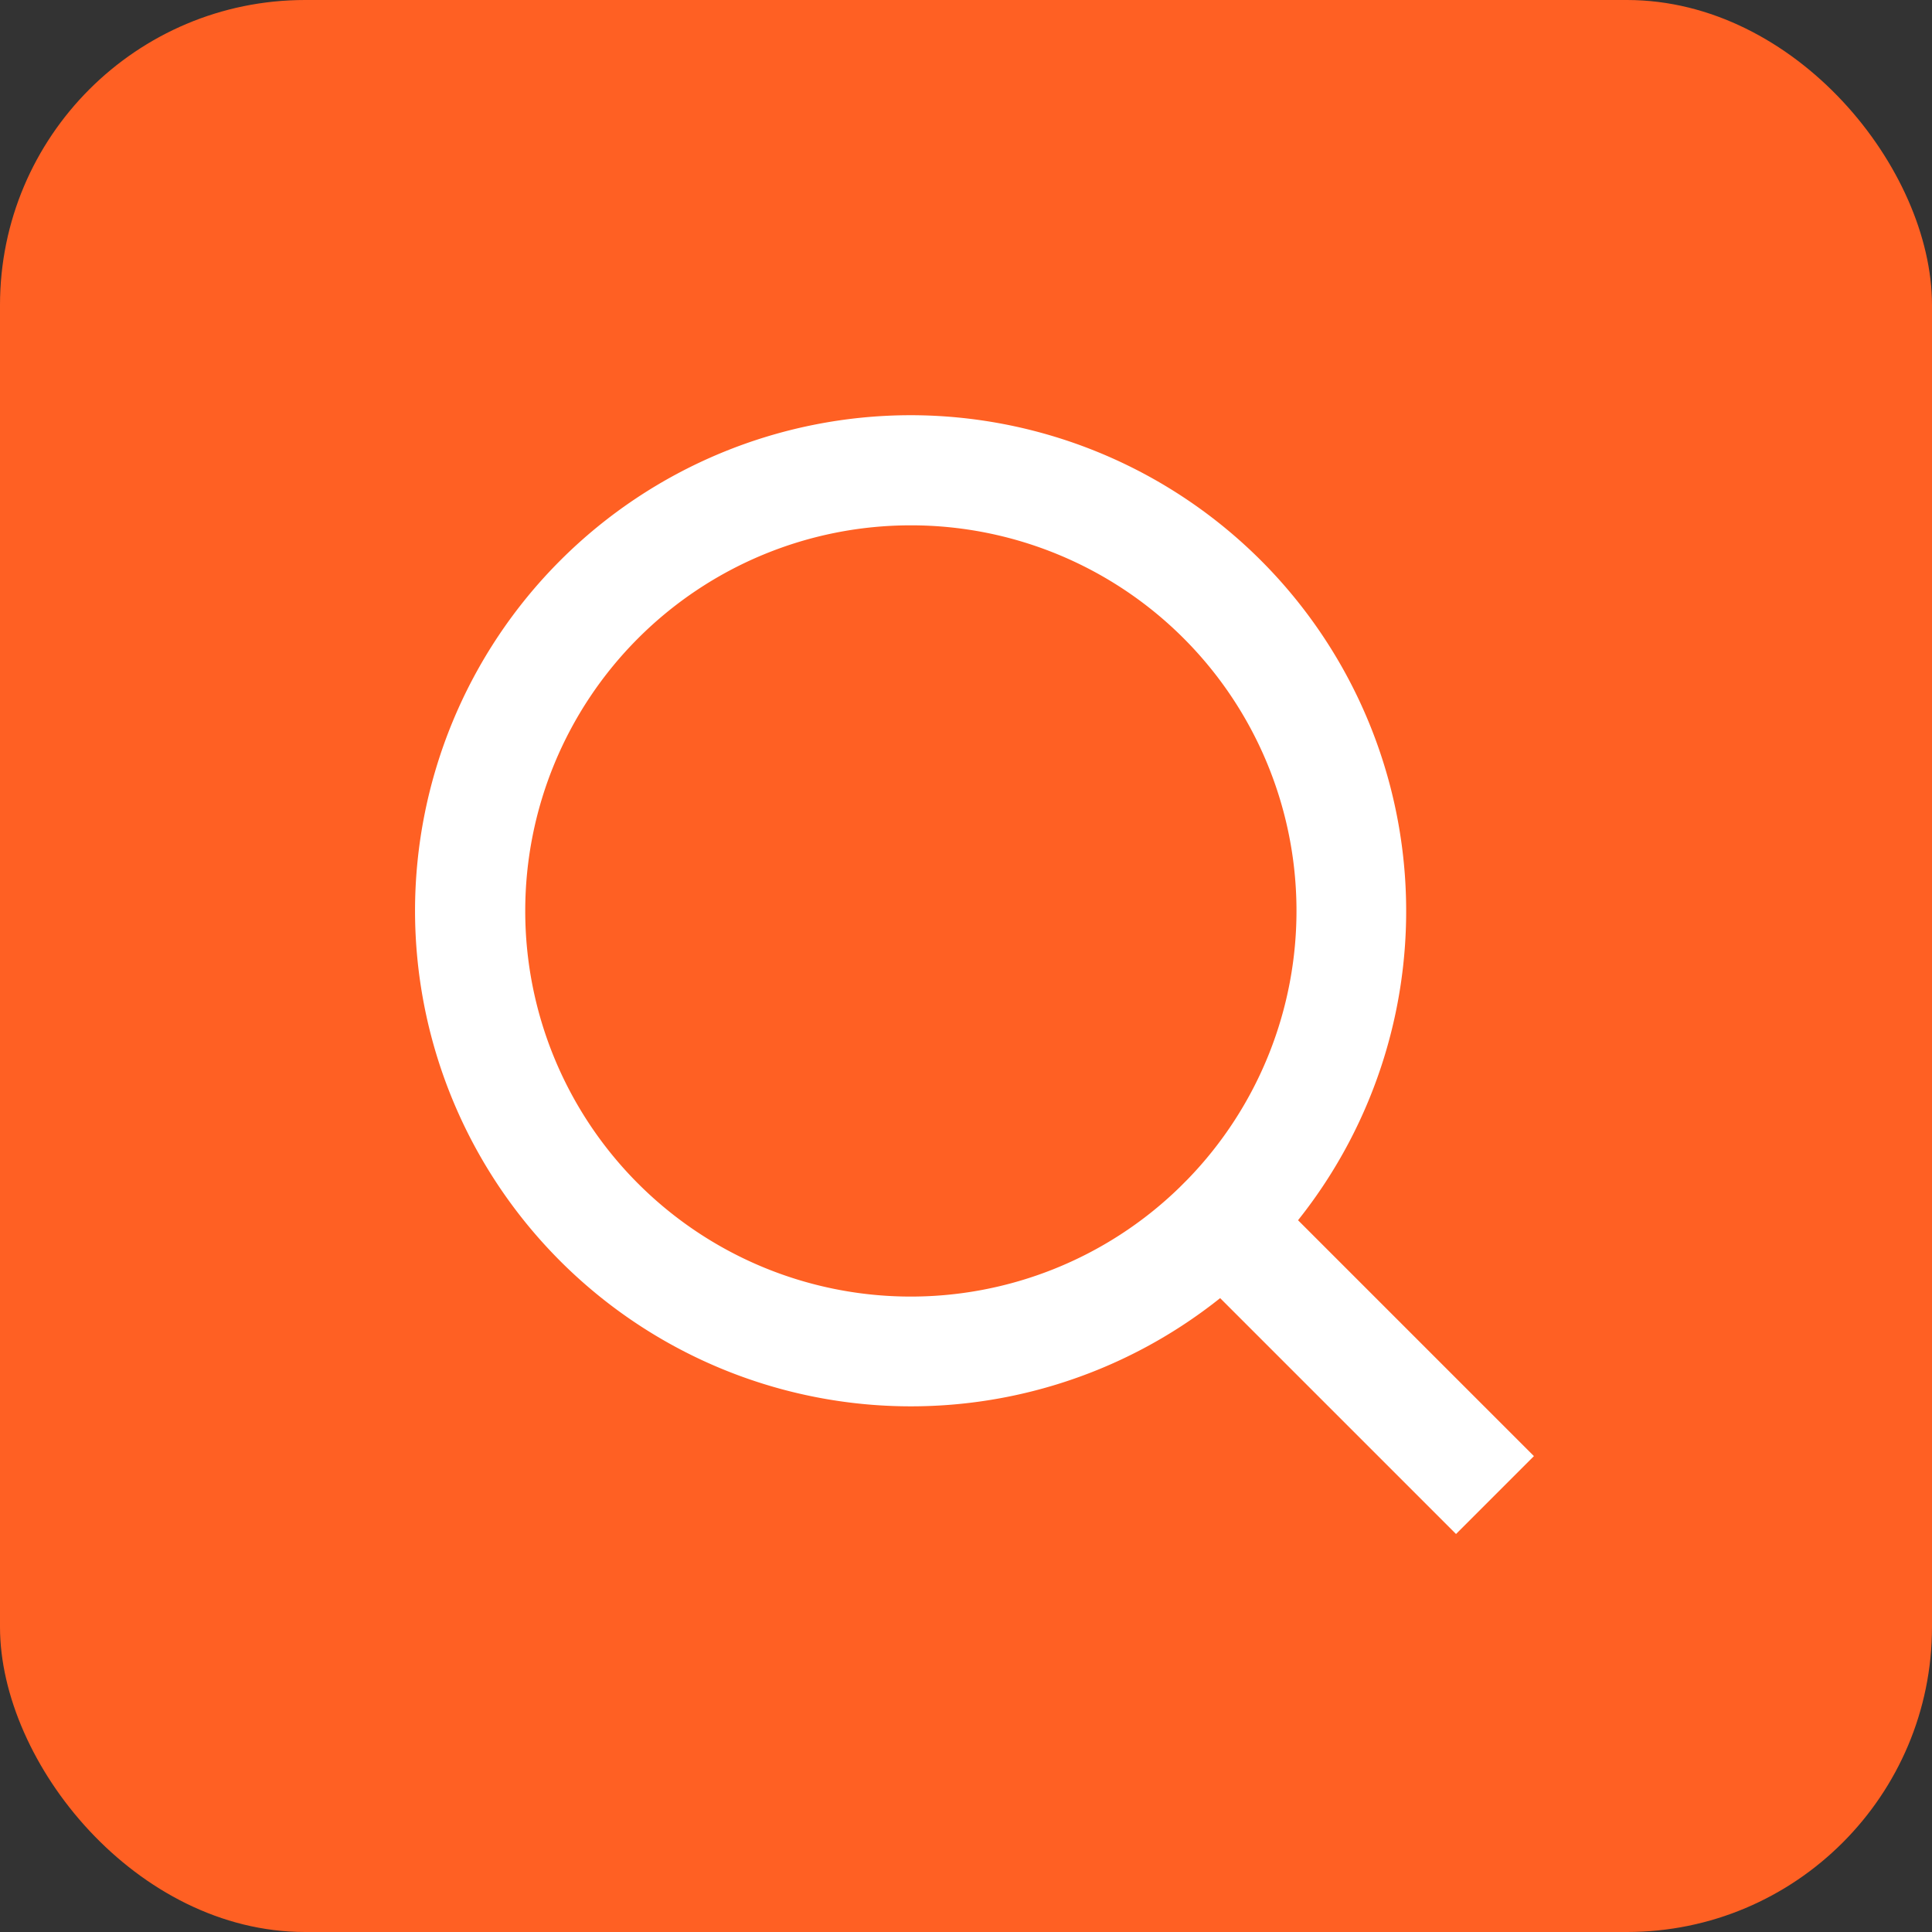 <svg xmlns="http://www.w3.org/2000/svg" width="22" height="22" fill="none"><rect width="100%" height="100%" fill="#333333" stroke="none"/><rect width="22" height="22" fill="#FF6023" rx="3.474"/><path fill="#fff" d="m14.781 13.895 2.686 2.686-.887.887-2.686-2.686a5.647 5.647 0 0 1-9.168-4.41 5.647 5.647 0 0 1 5.645-5.644 5.647 5.647 0 0 1 4.41 9.167Zm-1.258-.465a4.39 4.39 0 0 0-3.152-7.448 4.39 4.39 0 0 0-4.39 4.39 4.39 4.39 0 0 0 7.448 3.152l.094-.094Z"/></svg>
